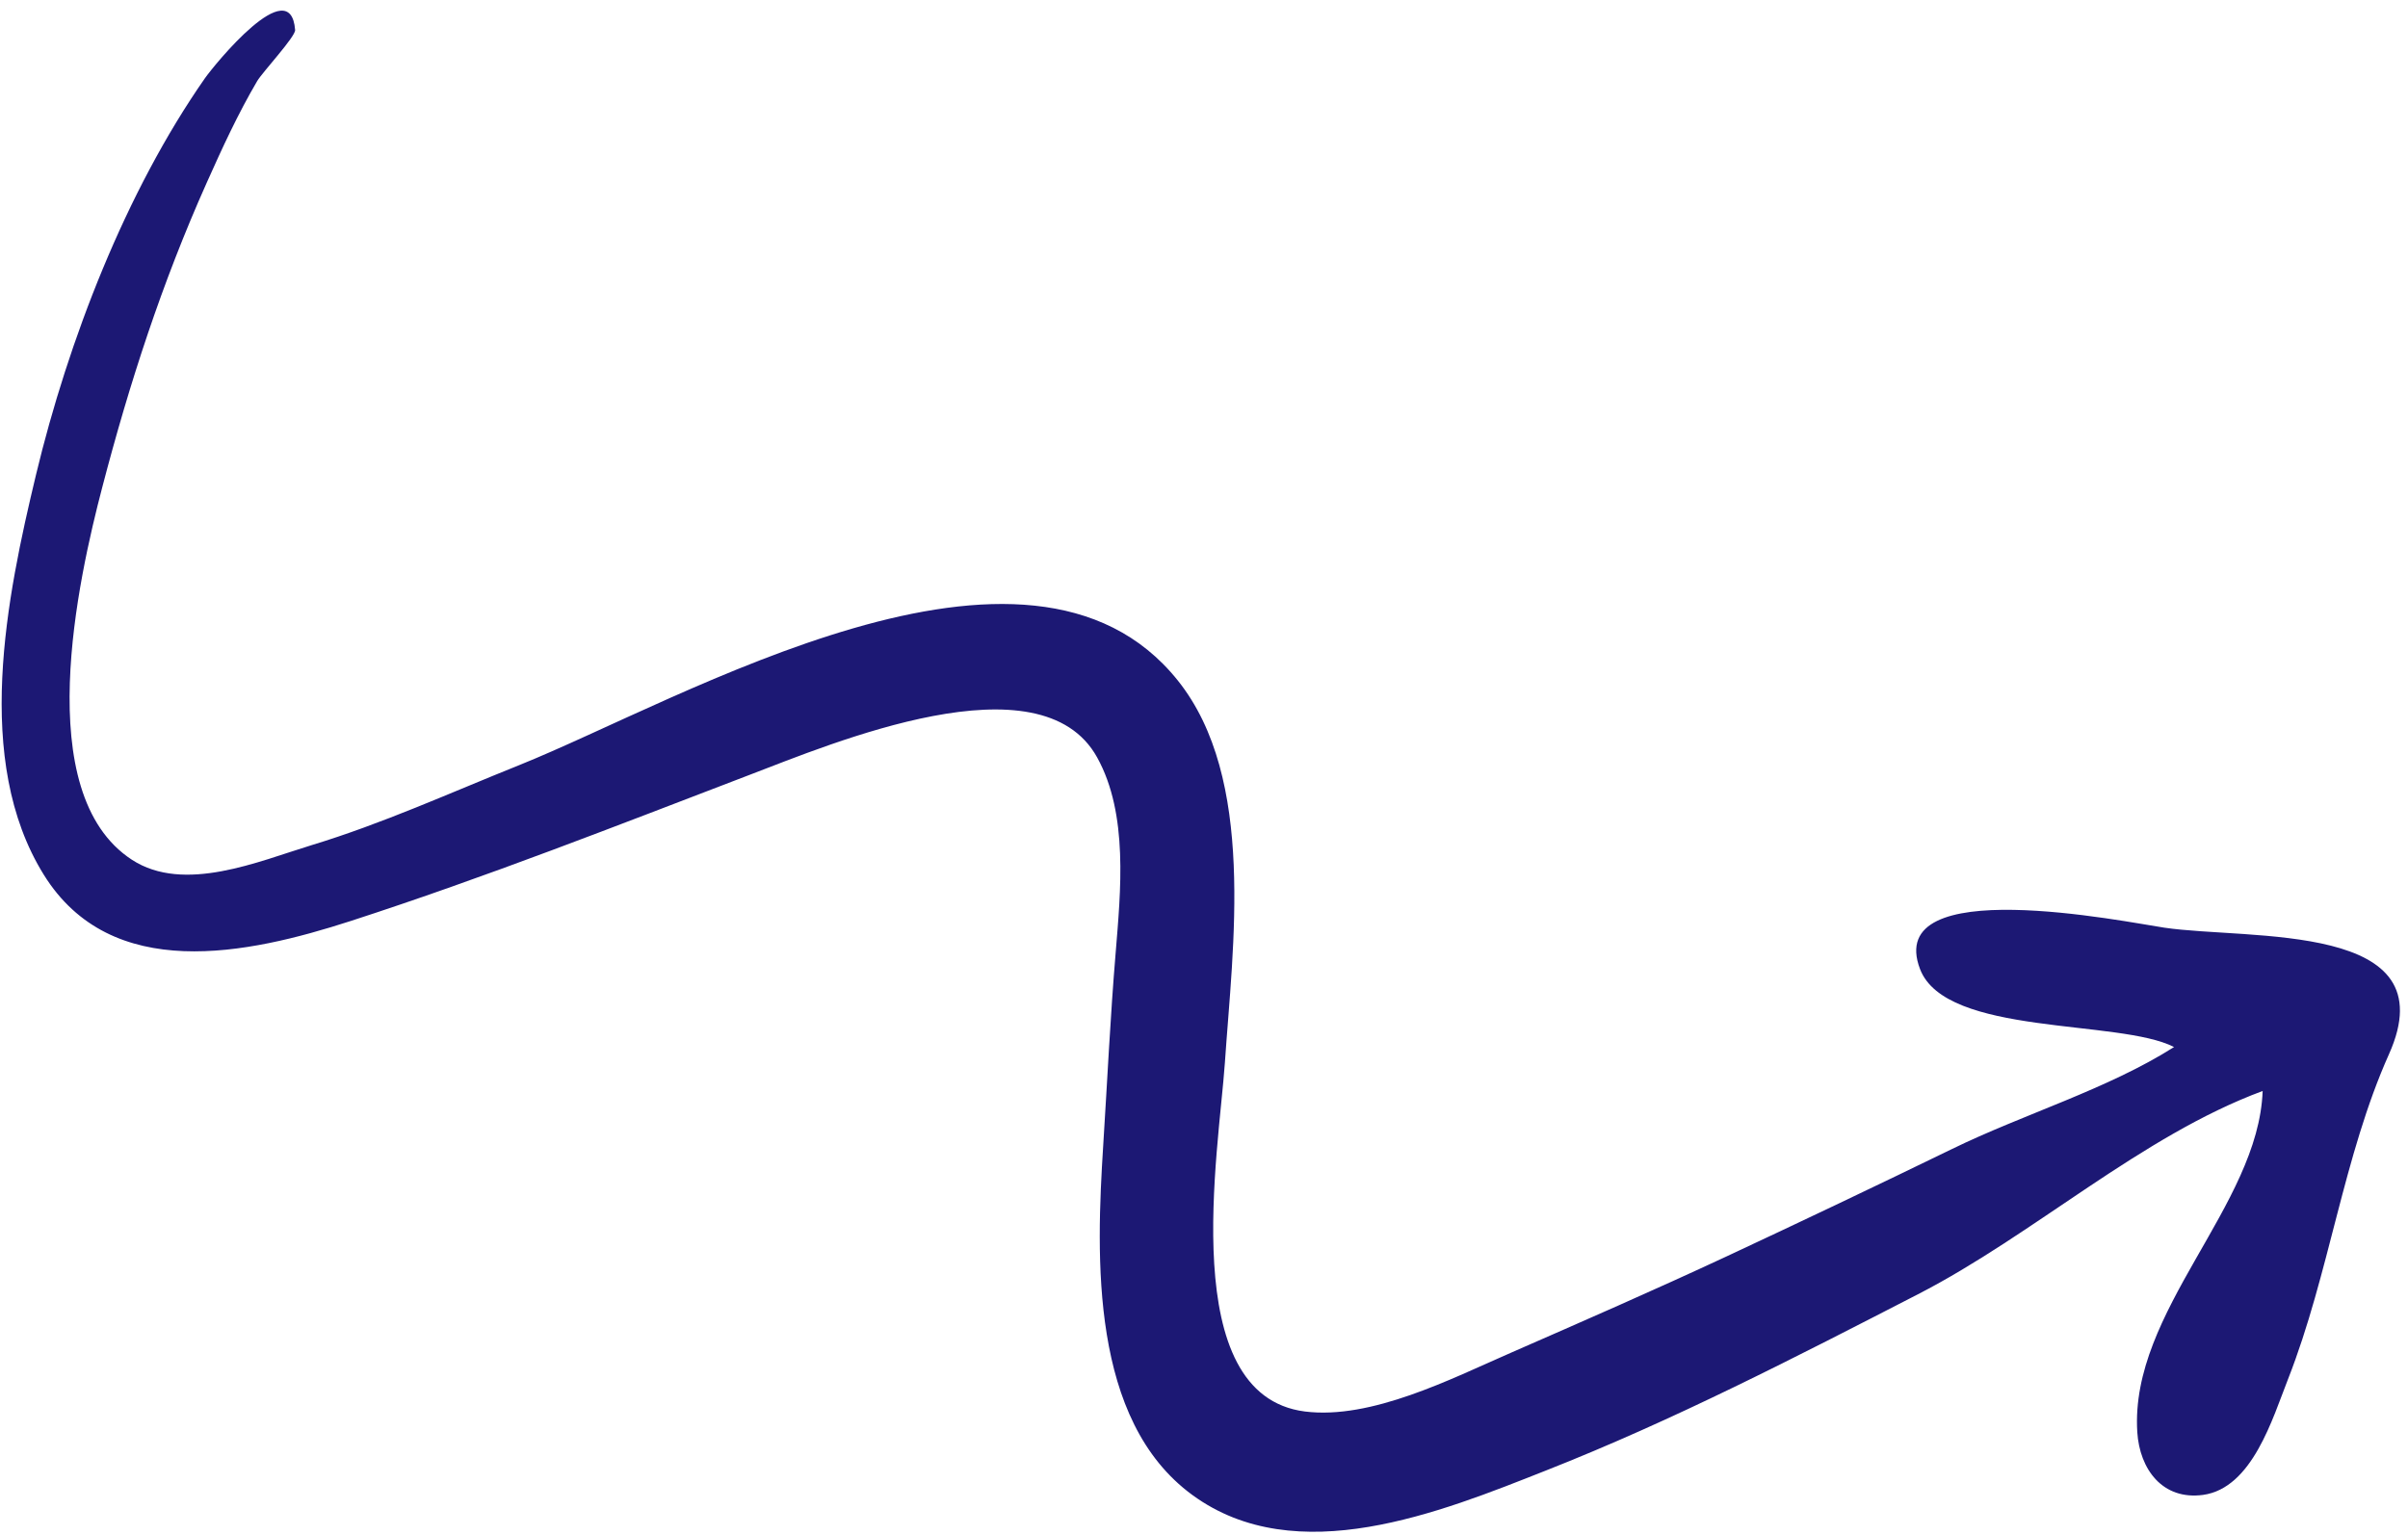 <svg xmlns="http://www.w3.org/2000/svg" width="149" height="95" viewBox="0 0 149 95" fill="none"><path d="M133.917 57.414C139.199 58.194 151.516 57 147.821 65.249C145 71.555 144.123 78.865 141.578 85.353C140.625 87.769 139.368 92.102 136.315 92.521C133.808 92.858 132.395 90.931 132.249 88.635C131.779 81.136 139.753 74.641 140.006 67.522C132.499 70.305 125.844 76.419 118.679 80.102C111.109 83.998 103.58 87.89 95.648 91.015C89.132 93.591 80.216 97.228 73.783 92.528C67.451 87.903 67.824 77.84 68.264 70.889C68.516 66.924 68.703 62.918 69.033 58.974C69.341 55.178 69.835 50.389 67.888 46.877C64.385 40.547 51.467 46.019 46.4 47.95C38.204 51.086 30.059 54.291 21.704 57C15.313 59.069 6.89 60.867 2.708 54.135C-1.685 47.057 0.413 36.955 2.229 29.379C4.224 21.071 7.777 11.862 12.687 4.833C13.262 4.019 17.983 -1.804 18.261 1.856C18.292 2.264 16.238 4.468 15.914 5.017C14.713 7.063 13.758 9.146 12.792 11.308C10.015 17.519 8.006 23.732 6.333 30.137C4.848 35.81 1.845 49.094 8.162 53.211C11.389 55.315 16.023 53.3 19.262 52.313C23.654 50.98 27.848 49.072 32.102 47.365C42.213 43.309 63.627 30.549 72.877 42.114C77.733 48.179 76.278 58.578 75.792 65.774C75.42 71.238 72.756 86.341 80.743 87.359C84.851 87.874 89.806 85.331 93.458 83.737C97.932 81.779 102.394 79.83 106.824 77.765C111.492 75.584 116.146 73.37 120.785 71.113C125.186 68.963 130.419 67.41 134.524 64.802C131.142 63.059 120.409 64.143 118.809 59.985C116.502 53.974 131.513 57.059 133.936 57.417L133.917 57.414Z" fill="#1C1874"></path></svg>